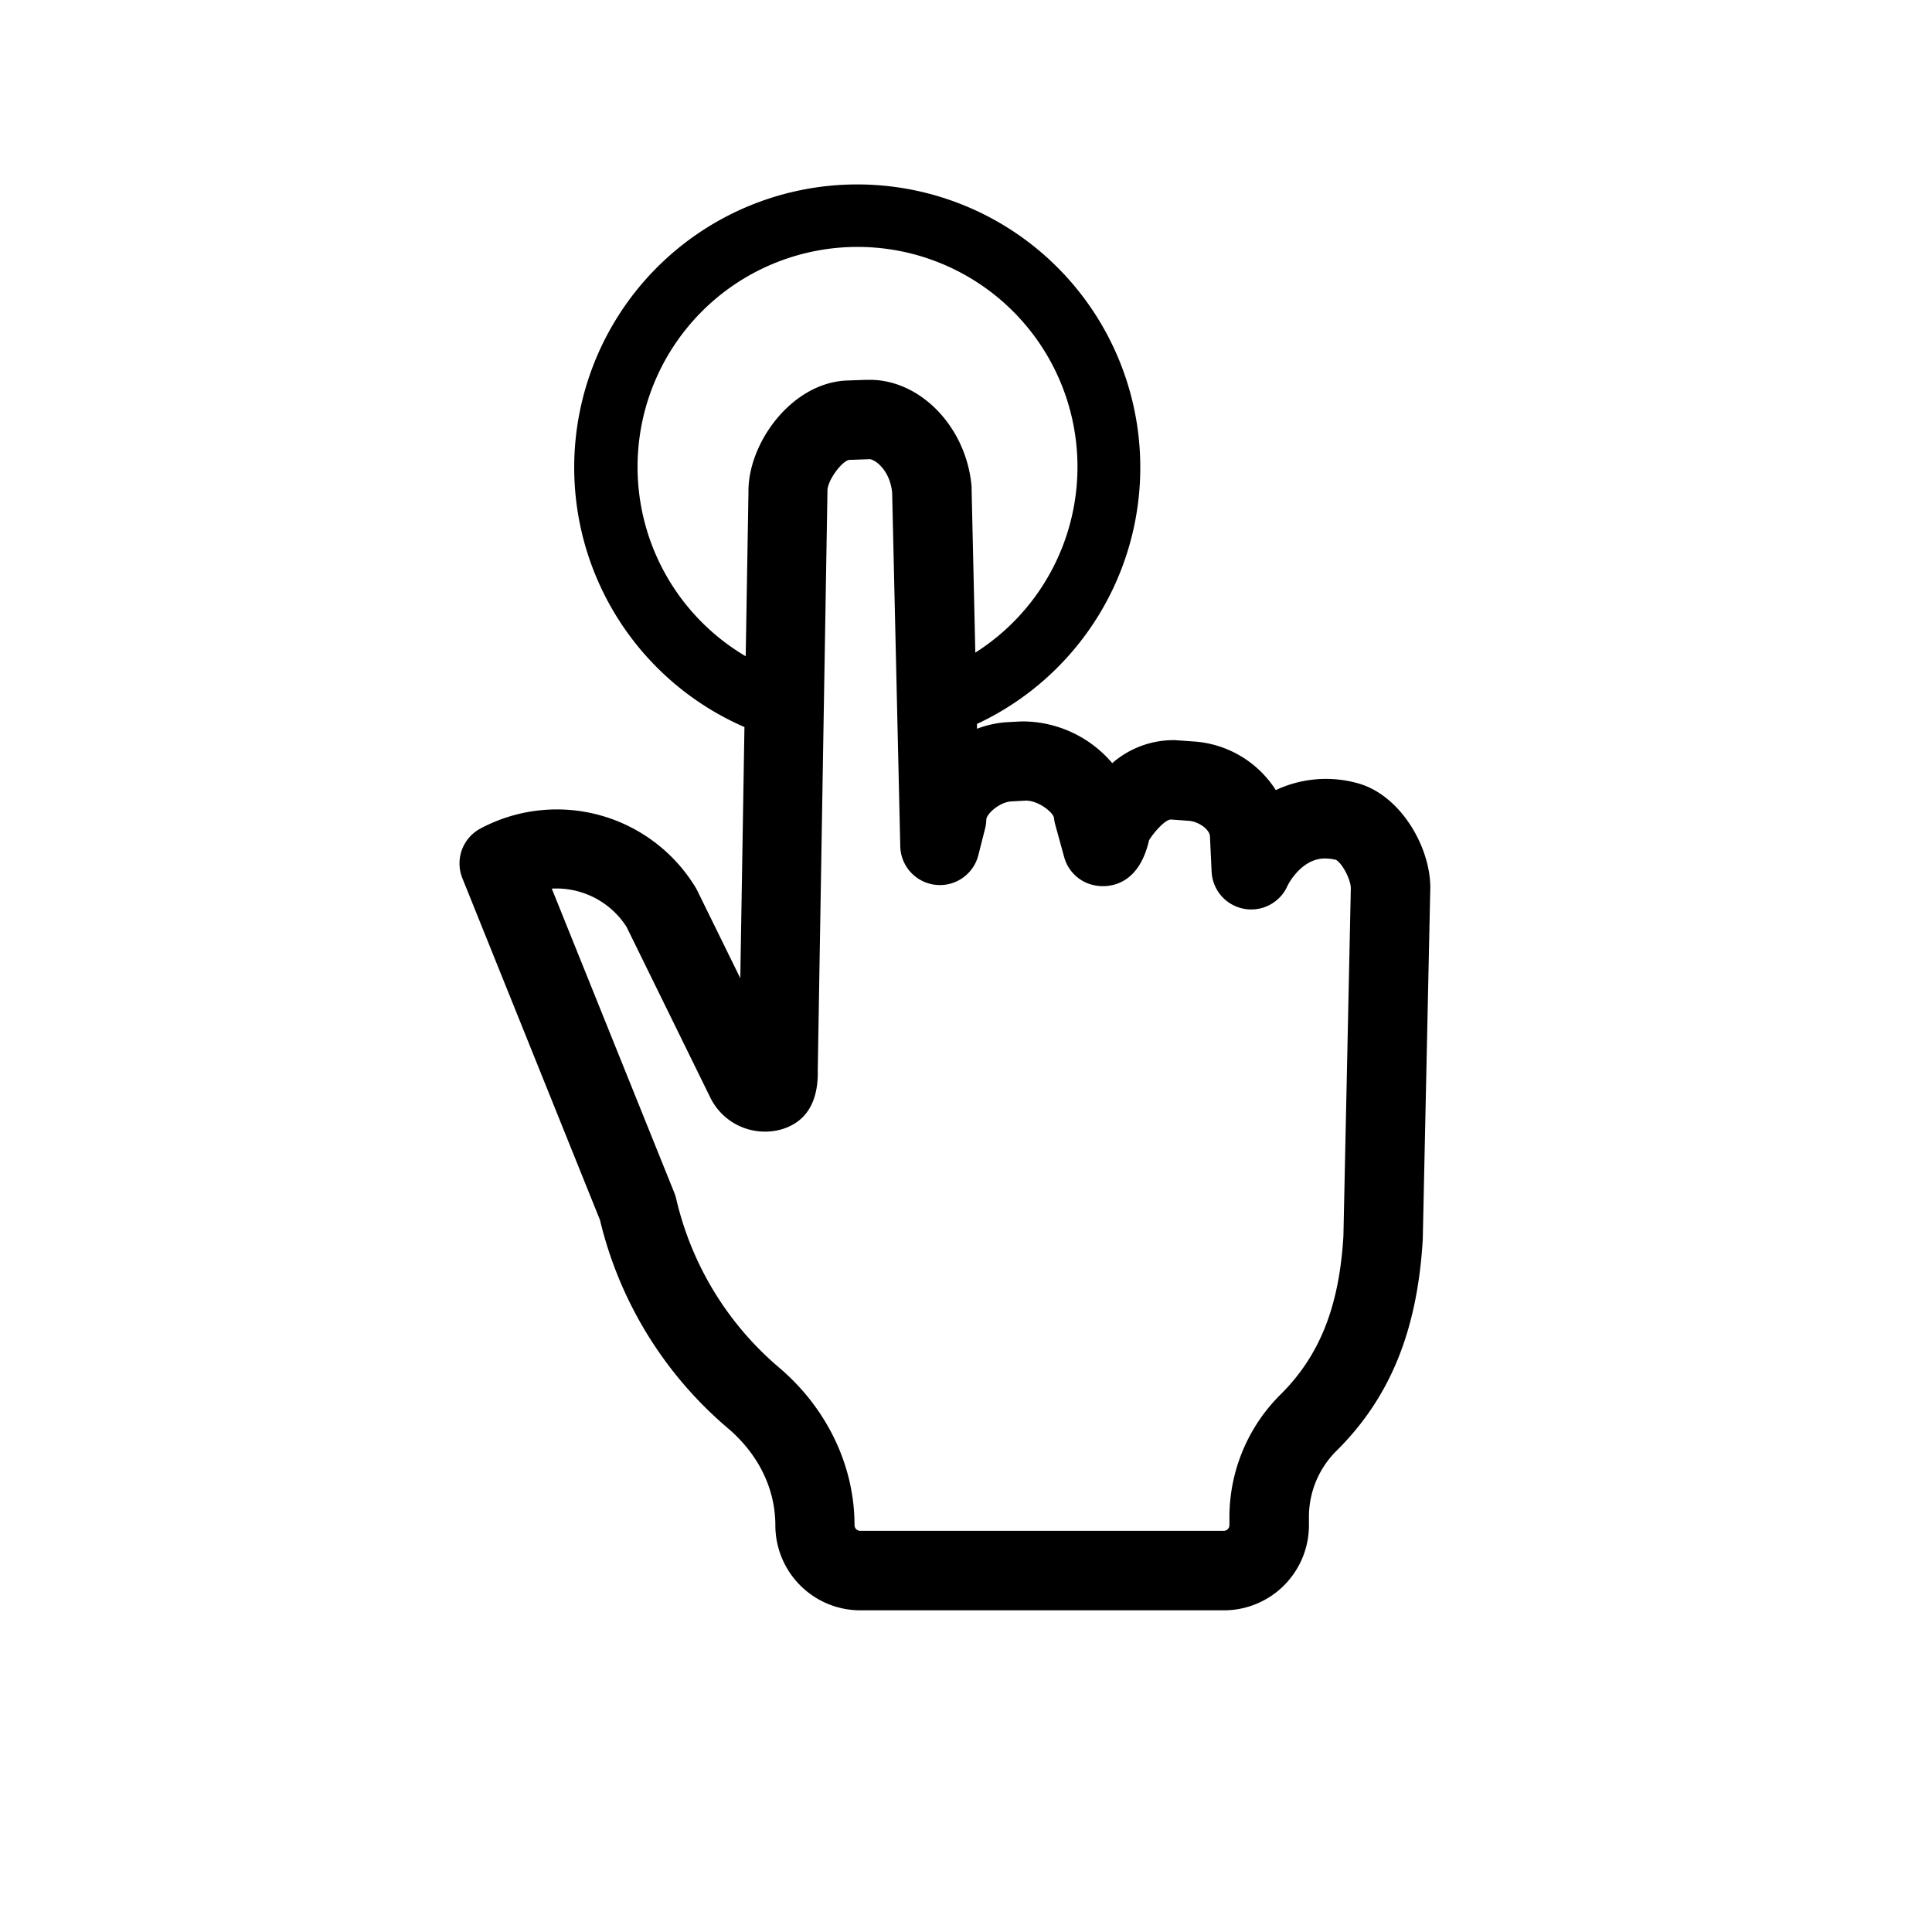 <svg id="Layer_1" data-name="Layer 1" xmlns="http://www.w3.org/2000/svg" xmlns:xlink="http://www.w3.org/1999/xlink" viewBox="0 0 400 400"><defs><style>.cls-1{fill:none;}.cls-2{clip-path:url(#clip-path);}</style><clipPath id="clip-path"><rect id="SVGID" class="cls-1" x="94.8" y="37.95" width="201.67" height="295.59"/></clipPath></defs><title>Pricing Icon 3</title><g class="cls-2"><path d="M281.05,162.15a24.43,24.43,0,0,0-16.91,1.43,21.86,21.86,0,0,0-17.07-10.07l-3.8-.27h-.61A19.31,19.31,0,0,0,230.28,158a24.43,24.43,0,0,0-17.92-8.63l-1,0-2.87.15a21.33,21.33,0,0,0-6.21,1.36l0-1a58.6,58.6,0,1,0-48.15.65l-.86,52-8.93-18.19c-.11-.22-.23-.44-.36-.65a33.6,33.6,0,0,0-44.51-12.15,8.19,8.19,0,0,0-3.74,10.29l28.49,70.76a81.3,81.3,0,0,0,26.45,43.08c6.36,5.4,9.86,12.56,9.86,20.16a17.6,17.6,0,0,0,17.59,17.57h75.27A17.61,17.61,0,0,0,271,315.77v-1.53a19.27,19.27,0,0,1,5.57-13.73c11.16-11,16.88-24.88,18-43.94l1.54-72C296.53,176,290.2,164.61,281.05,162.15ZM132,96.73a45.54,45.54,0,1,1,69.93,38.39l-.77-33.82a4.07,4.07,0,0,0,0-.5c-1-12.22-10.47-22.16-21.06-22.16l-.73,0-4.28.15c-11.37.64-20.26,13.09-20.13,23.08l-.57,34A45.5,45.5,0,0,1,132,96.73ZM278.14,255.9c-.88,14.68-4.93,24.84-13.14,32.94a35.76,35.76,0,0,0-10.46,25.41v1.52a1.17,1.17,0,0,1-1.18,1.17H178.09a1.18,1.18,0,0,1-1.17-1.17c0-12.3-5.7-24.2-15.62-32.63A65.11,65.11,0,0,1,140,248.19a8.49,8.49,0,0,0-.38-1.21l-25.38-63a17.25,17.25,0,0,1,15.48,7.92l17.45,35.56a12.61,12.61,0,0,0,14.9,6.28c5-1.61,7.39-5.78,7.24-12.25l2-119.44v-.34c-.06-2.23,3-6.23,4.47-6.49l4.25-.15c1,0,4.19,2.09,4.68,6.91l1.68,73.19A8.21,8.21,0,0,0,202.57,177l1.38-5.45a7.7,7.7,0,0,0,.25-1.85c0-1.1,2.65-3.64,5.21-3.78l3-.16c2.66,0,5.7,2.5,5.81,3.6a9.14,9.14,0,0,0,.25,1.35l1.84,6.69A8.16,8.16,0,0,0,225.5,183a9,9,0,0,0,2.82.47c2.83,0,7.69-1.28,9.58-9.51,1.32-2.1,3.47-4.28,4.5-4.29l3.6.26c2.27.13,4.47,1.88,4.51,3.25l.34,7.25a8.21,8.21,0,0,0,15.7,3c0-.06,2.76-5.69,7.75-5.69a10.48,10.48,0,0,1,2.29.28c1.29.67,3.17,4.19,3.08,6.05Z"/></g></svg>